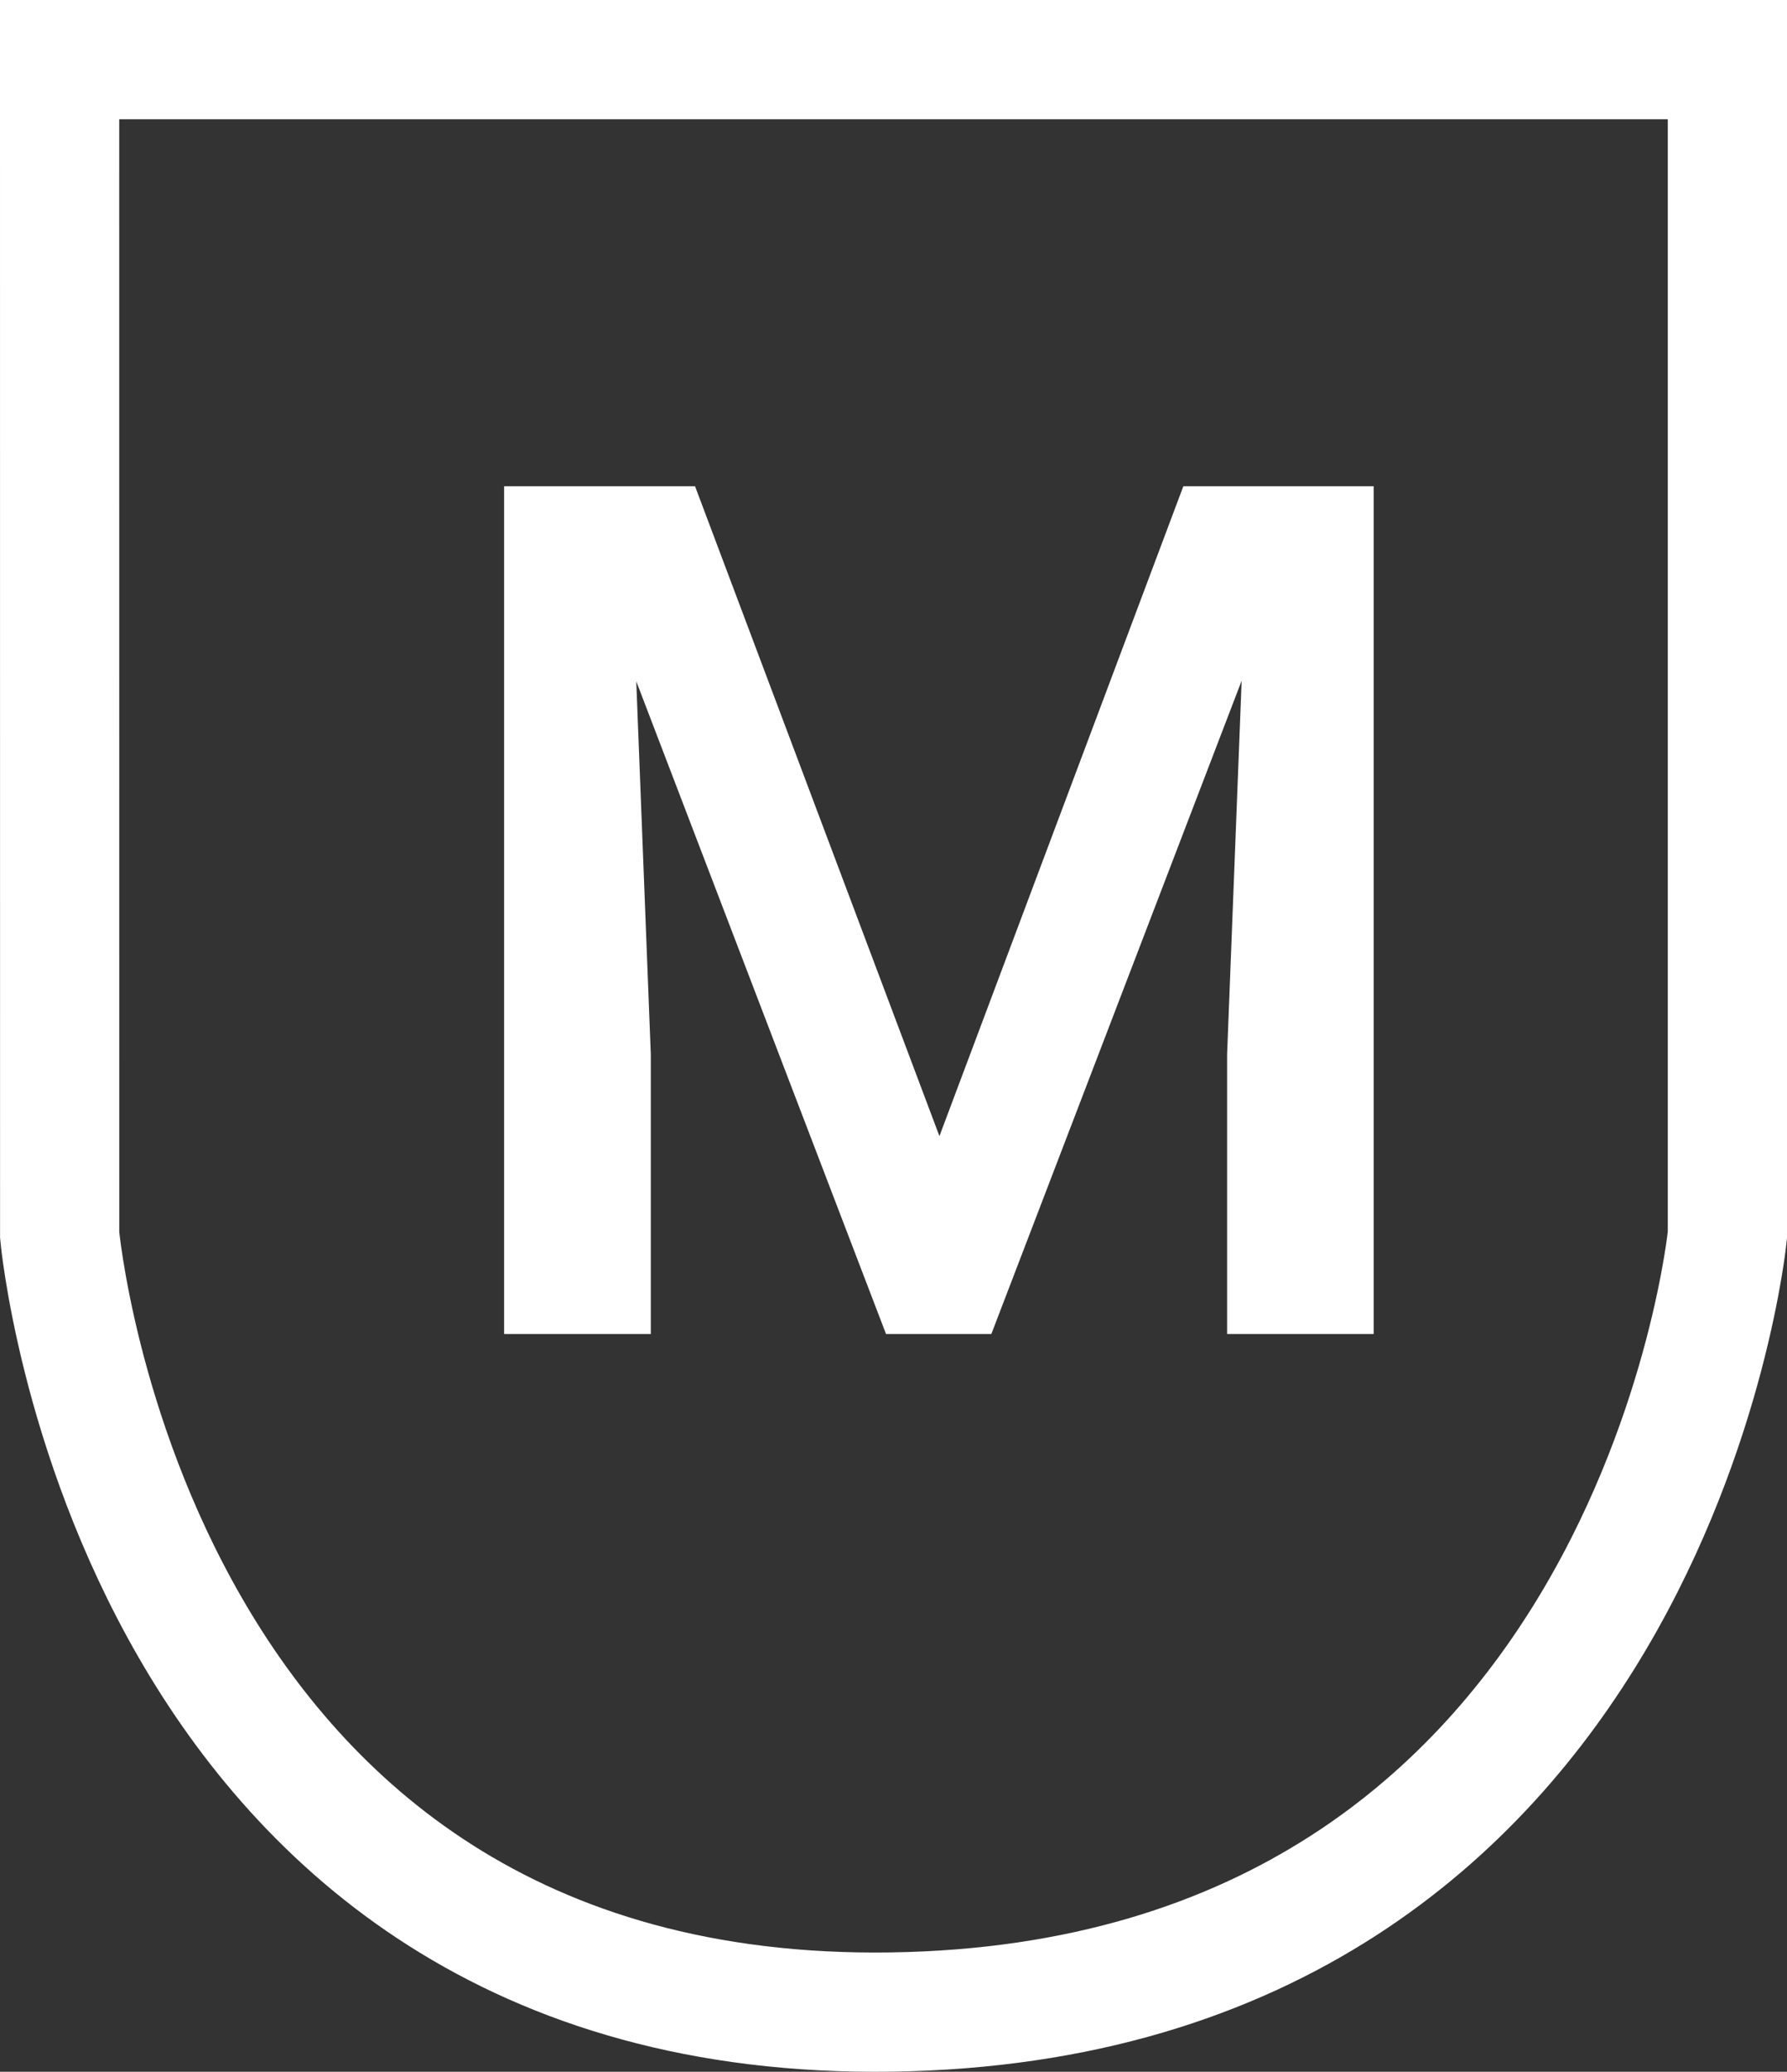 <svg xmlns="http://www.w3.org/2000/svg" width="29.979" height="34.748" viewBox="0 0 29.979 34.748">
  <rect x="0" y="0" width="29.979" height="34.748" fill="#333333" stroke="none"/>
  <g id="Grupo_26694" data-name="Grupo 26694" transform="translate(-583.488 -243.976)">
    <g id="Grupo_26659" data-name="Grupo 26659" transform="translate(482.5 75.555)">
      <path id="Caminho_72770" data-name="Caminho 72770" d="M4.648-14.219l4.1,10.9,4.092-10.9h3.193V0H13.574V-4.687l.244-6.27L9.619,0H7.852L3.662-10.947l.244,6.26V0H1.445V-14.219Z" transform="translate(108 190.795)" fill="#fff"/>
    </g>
    <path id="Caminho_72022" data-name="Caminho 72022" d="M-22327.512-9980.689h27.979v19.715s-1.262,12.842-14.023,13.031-13.955-13.031-13.955-13.031Z" transform="translate(22912 10225.665)" fill="none" stroke="#fff" stroke-width="2"/>
  </g>
</svg>
